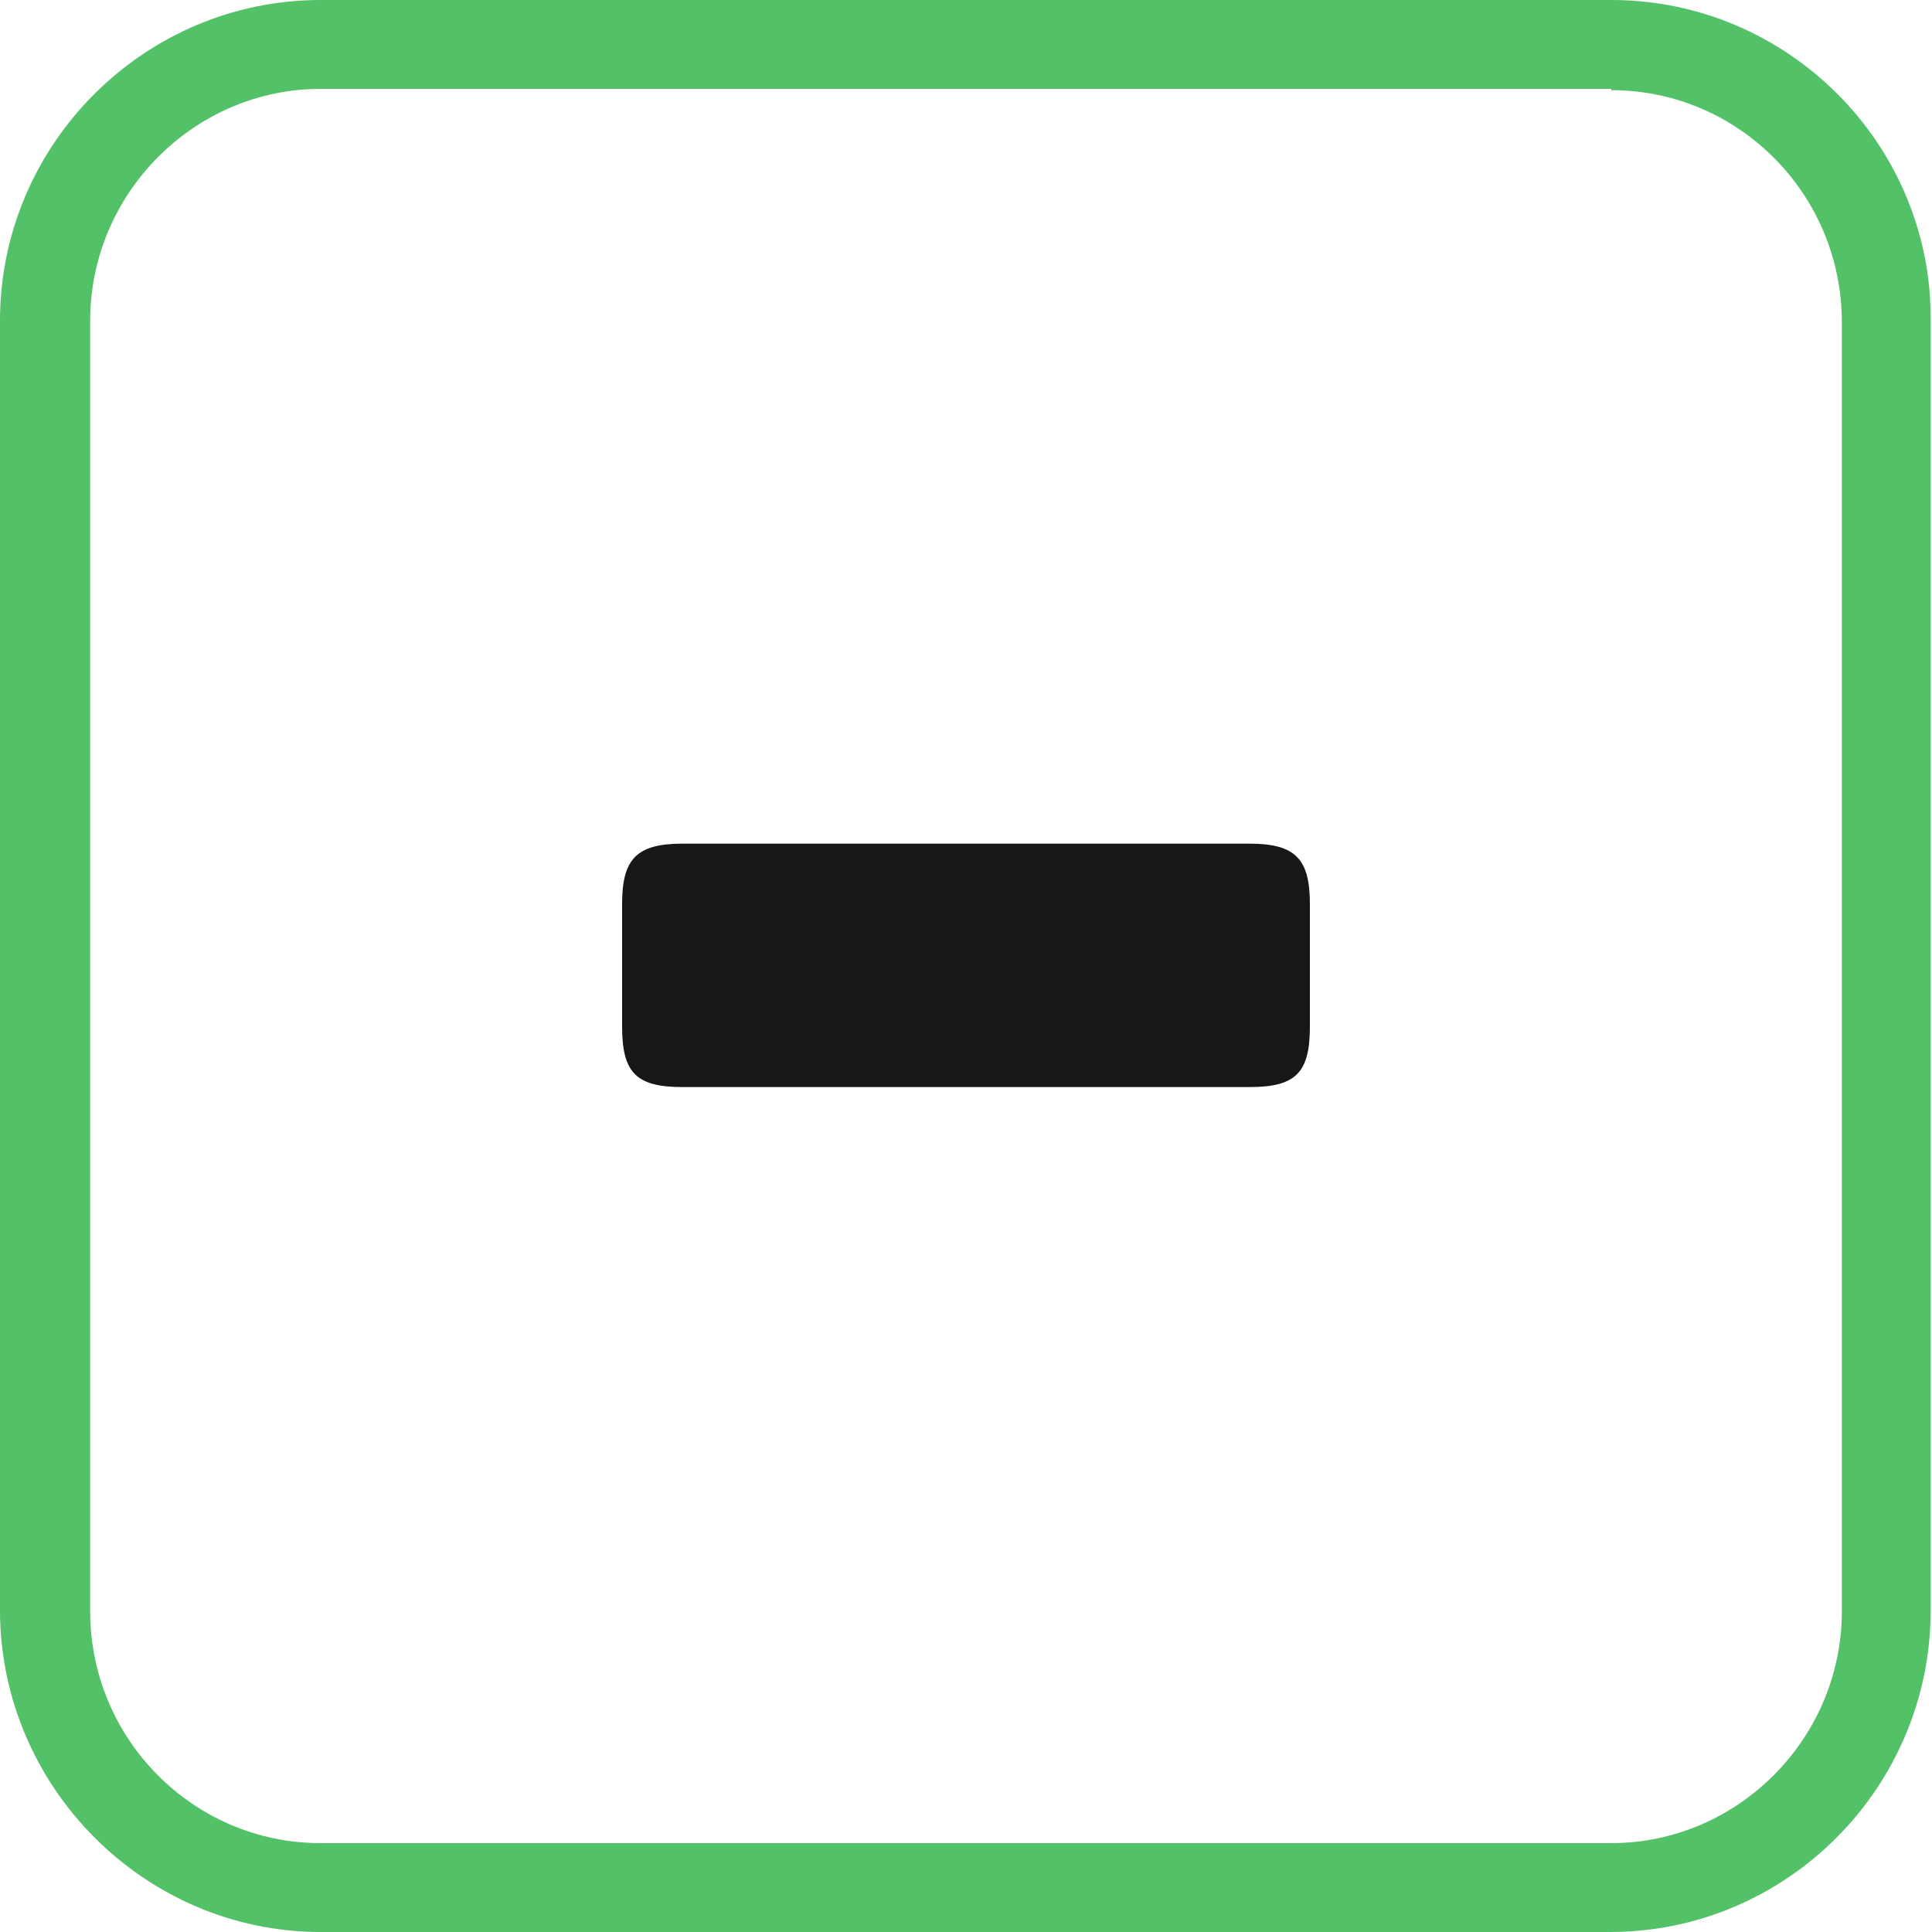 <?xml version="1.0" encoding="utf-8"?>
<!-- Generator: Adobe Illustrator 23.0.3, SVG Export Plug-In . SVG Version: 6.00 Build 0)  -->
<svg version="1.1" id="Layer_1" xmlns="http://www.w3.org/2000/svg" xmlns:xlink="http://www.w3.org/1999/xlink" x="0px" y="0px"
	 viewBox="0 0 150 150" style="enable-background:new 0 0 150 150;" xml:space="preserve" width="50" height="50">
<style type="text/css">
	.st0{fill:#52C167;}
	.st1{fill:#171717;}
	.st2{fill:#E3001E;}
	.st3{fill:#FFFFFF;}
	.st4{fill:#B5001F;}
	.st5{fill:#41934D;}
</style>
<g>
	<path class="st0" d="M125.1,7c9.9,0,17.9,8.1,17.9,18v100.1c0,9.9-8.1,18-17.9,18H24.9c-9.9,0-17.9-8.1-17.9-18V24.9
		c0-9.9,8.1-18,17.9-18H125.1 M125.1,0H24.9C11.2,0,0,11.2,0,24.9v100.1c0,13.7,11.2,25,24.9,25h100.1c13.7,0,24.9-11.2,24.9-25
		V24.9C150,11.2,138.8,0,125.1,0L125.1,0z"/>
</g>
<g>
	<path class="st1" d="M48.3,79.7v-9.5c0-3.5,1.1-4.7,4.7-4.7h44c3.6,0,4.7,1.2,4.7,4.7v9.5c0,3.6-1.1,4.7-4.7,4.7H53
		C49.4,84.4,48.3,83.3,48.3,79.7z"/>
</g>
</svg>
